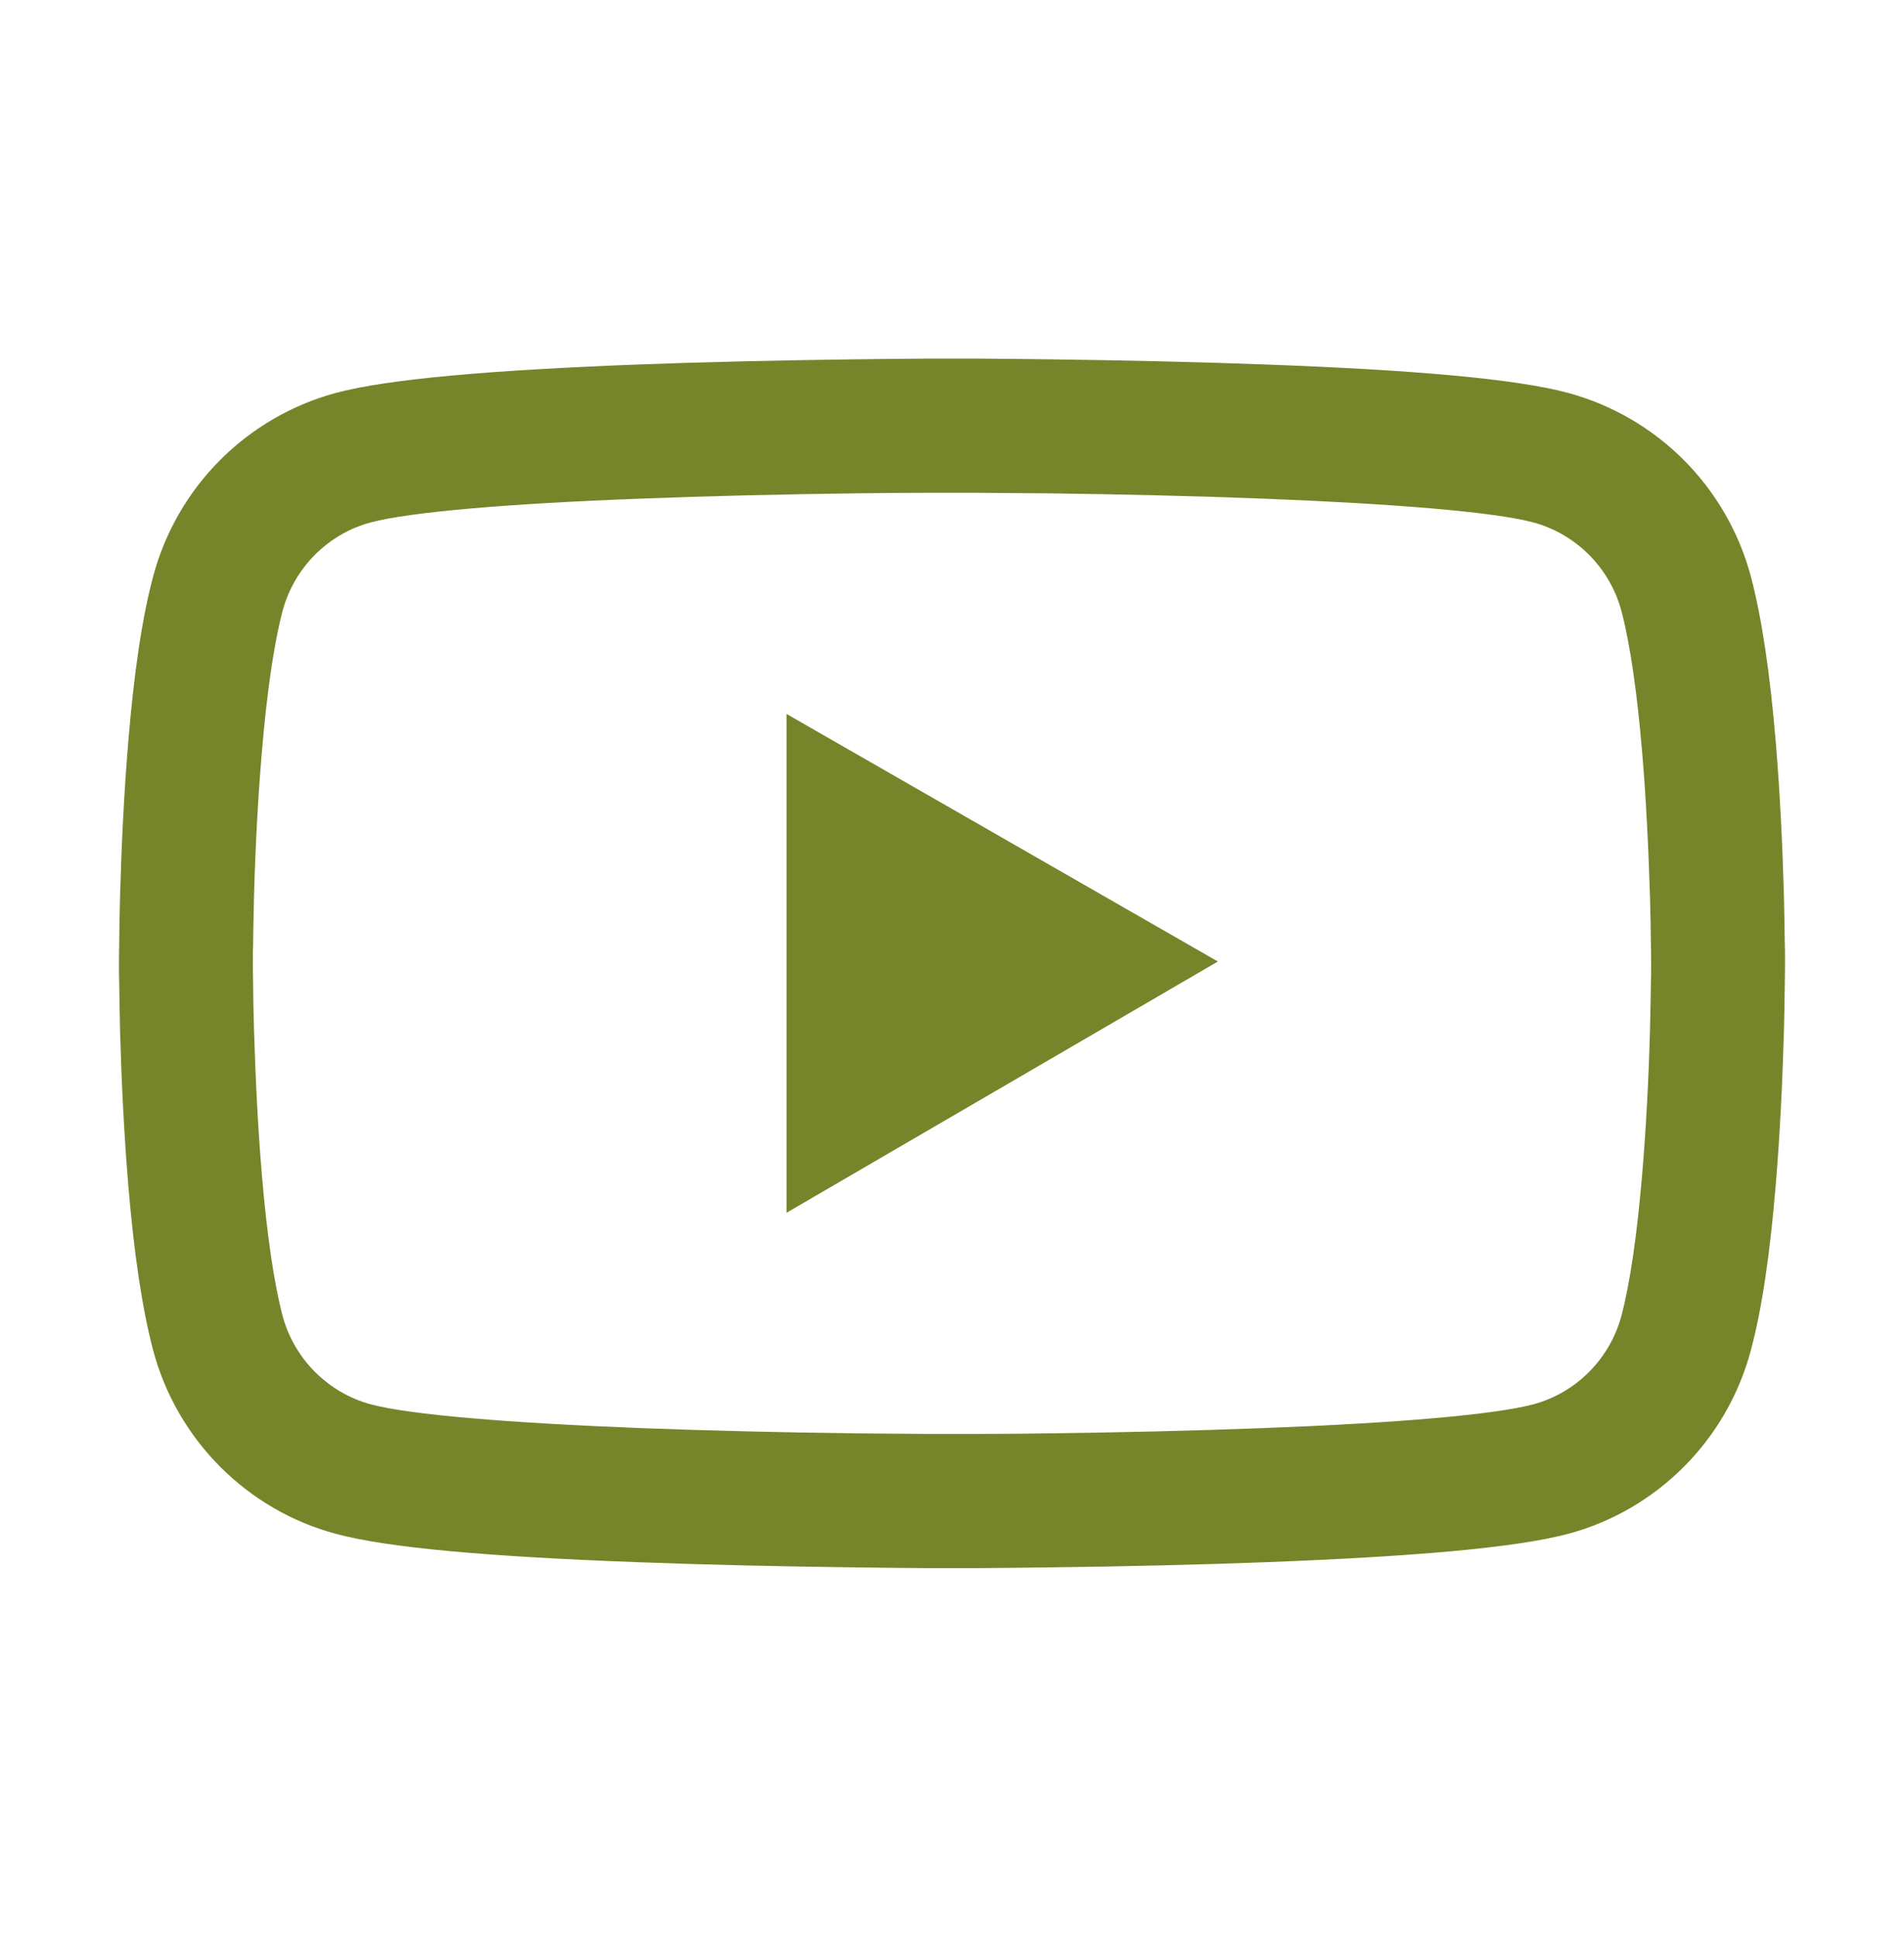<svg width="60" height="61" viewBox="0 0 60 61" fill="none" xmlns="http://www.w3.org/2000/svg">
<path d="M56.25 30.178C56.25 30.049 56.25 29.903 56.244 29.733C56.238 29.258 56.227 28.724 56.215 28.156C56.168 26.52 56.086 24.89 55.957 23.354C55.781 21.238 55.523 19.473 55.172 18.148C54.801 16.766 54.074 15.505 53.063 14.491C52.052 13.478 50.793 12.748 49.412 12.374C47.754 11.928 44.508 11.652 39.938 11.482C37.764 11.4 35.438 11.348 33.111 11.318C32.297 11.307 31.541 11.301 30.861 11.295H29.139C28.459 11.301 27.703 11.307 26.889 11.318C24.562 11.348 22.236 11.4 20.062 11.482C15.492 11.658 12.24 11.934 10.588 12.374C9.206 12.747 7.947 13.477 6.936 14.49C5.925 15.504 5.198 16.765 4.828 18.148C4.471 19.473 4.219 21.238 4.043 23.354C3.914 24.89 3.832 26.52 3.785 28.156C3.768 28.724 3.762 29.258 3.756 29.733C3.756 29.903 3.75 30.049 3.75 30.178V30.506C3.75 30.636 3.75 30.782 3.756 30.952C3.762 31.427 3.773 31.96 3.785 32.529C3.832 34.165 3.914 35.794 4.043 37.331C4.219 39.447 4.477 41.212 4.828 42.536C5.578 45.345 7.781 47.561 10.588 48.311C12.24 48.757 15.492 49.032 20.062 49.202C22.236 49.284 24.562 49.337 26.889 49.366C27.703 49.378 28.459 49.384 29.139 49.39H30.861C31.541 49.384 32.297 49.378 33.111 49.366C35.438 49.337 37.764 49.284 39.938 49.202C44.508 49.026 47.76 48.751 49.412 48.311C52.219 47.561 54.422 45.35 55.172 42.536C55.529 41.212 55.781 39.447 55.957 37.331C56.086 35.794 56.168 34.165 56.215 32.529C56.232 31.96 56.238 31.427 56.244 30.952C56.244 30.782 56.25 30.636 56.25 30.506V30.178V30.178ZM52.031 30.483C52.031 30.606 52.031 30.741 52.025 30.899C52.02 31.357 52.008 31.861 51.996 32.406C51.955 33.965 51.873 35.525 51.75 36.973C51.592 38.861 51.369 40.408 51.094 41.446C50.73 42.8 49.664 43.873 48.316 44.231C47.086 44.559 43.986 44.823 39.773 44.981C37.641 45.063 35.344 45.116 33.053 45.145C32.25 45.157 31.506 45.163 30.838 45.163H29.162L26.947 45.145C24.656 45.116 22.365 45.063 20.227 44.981C16.014 44.817 12.908 44.559 11.684 44.231C10.336 43.867 9.27 42.8 8.906 41.446C8.631 40.408 8.408 38.861 8.25 36.973C8.127 35.525 8.051 33.965 8.004 32.406C7.986 31.861 7.98 31.351 7.975 30.899C7.975 30.741 7.969 30.6 7.969 30.483V30.202C7.969 30.078 7.969 29.944 7.975 29.785C7.98 29.328 7.992 28.824 8.004 28.279C8.045 26.719 8.127 25.16 8.25 23.712C8.408 21.824 8.631 20.276 8.906 19.239C9.27 17.884 10.336 16.812 11.684 16.454C12.914 16.126 16.014 15.862 20.227 15.704C22.359 15.621 24.656 15.569 26.947 15.539C27.75 15.528 28.494 15.522 29.162 15.522H30.838L33.053 15.539C35.344 15.569 37.635 15.621 39.773 15.704C43.986 15.868 47.092 16.126 48.316 16.454C49.664 16.817 50.73 17.884 51.094 19.239C51.369 20.276 51.592 21.824 51.75 23.712C51.873 25.16 51.949 26.719 51.996 28.279C52.014 28.824 52.02 29.334 52.025 29.785C52.025 29.944 52.031 30.084 52.031 30.202V30.483ZM24.785 38.198L38.379 30.284L24.785 22.486V38.198Z" fill="#76852A"/>
</svg>
